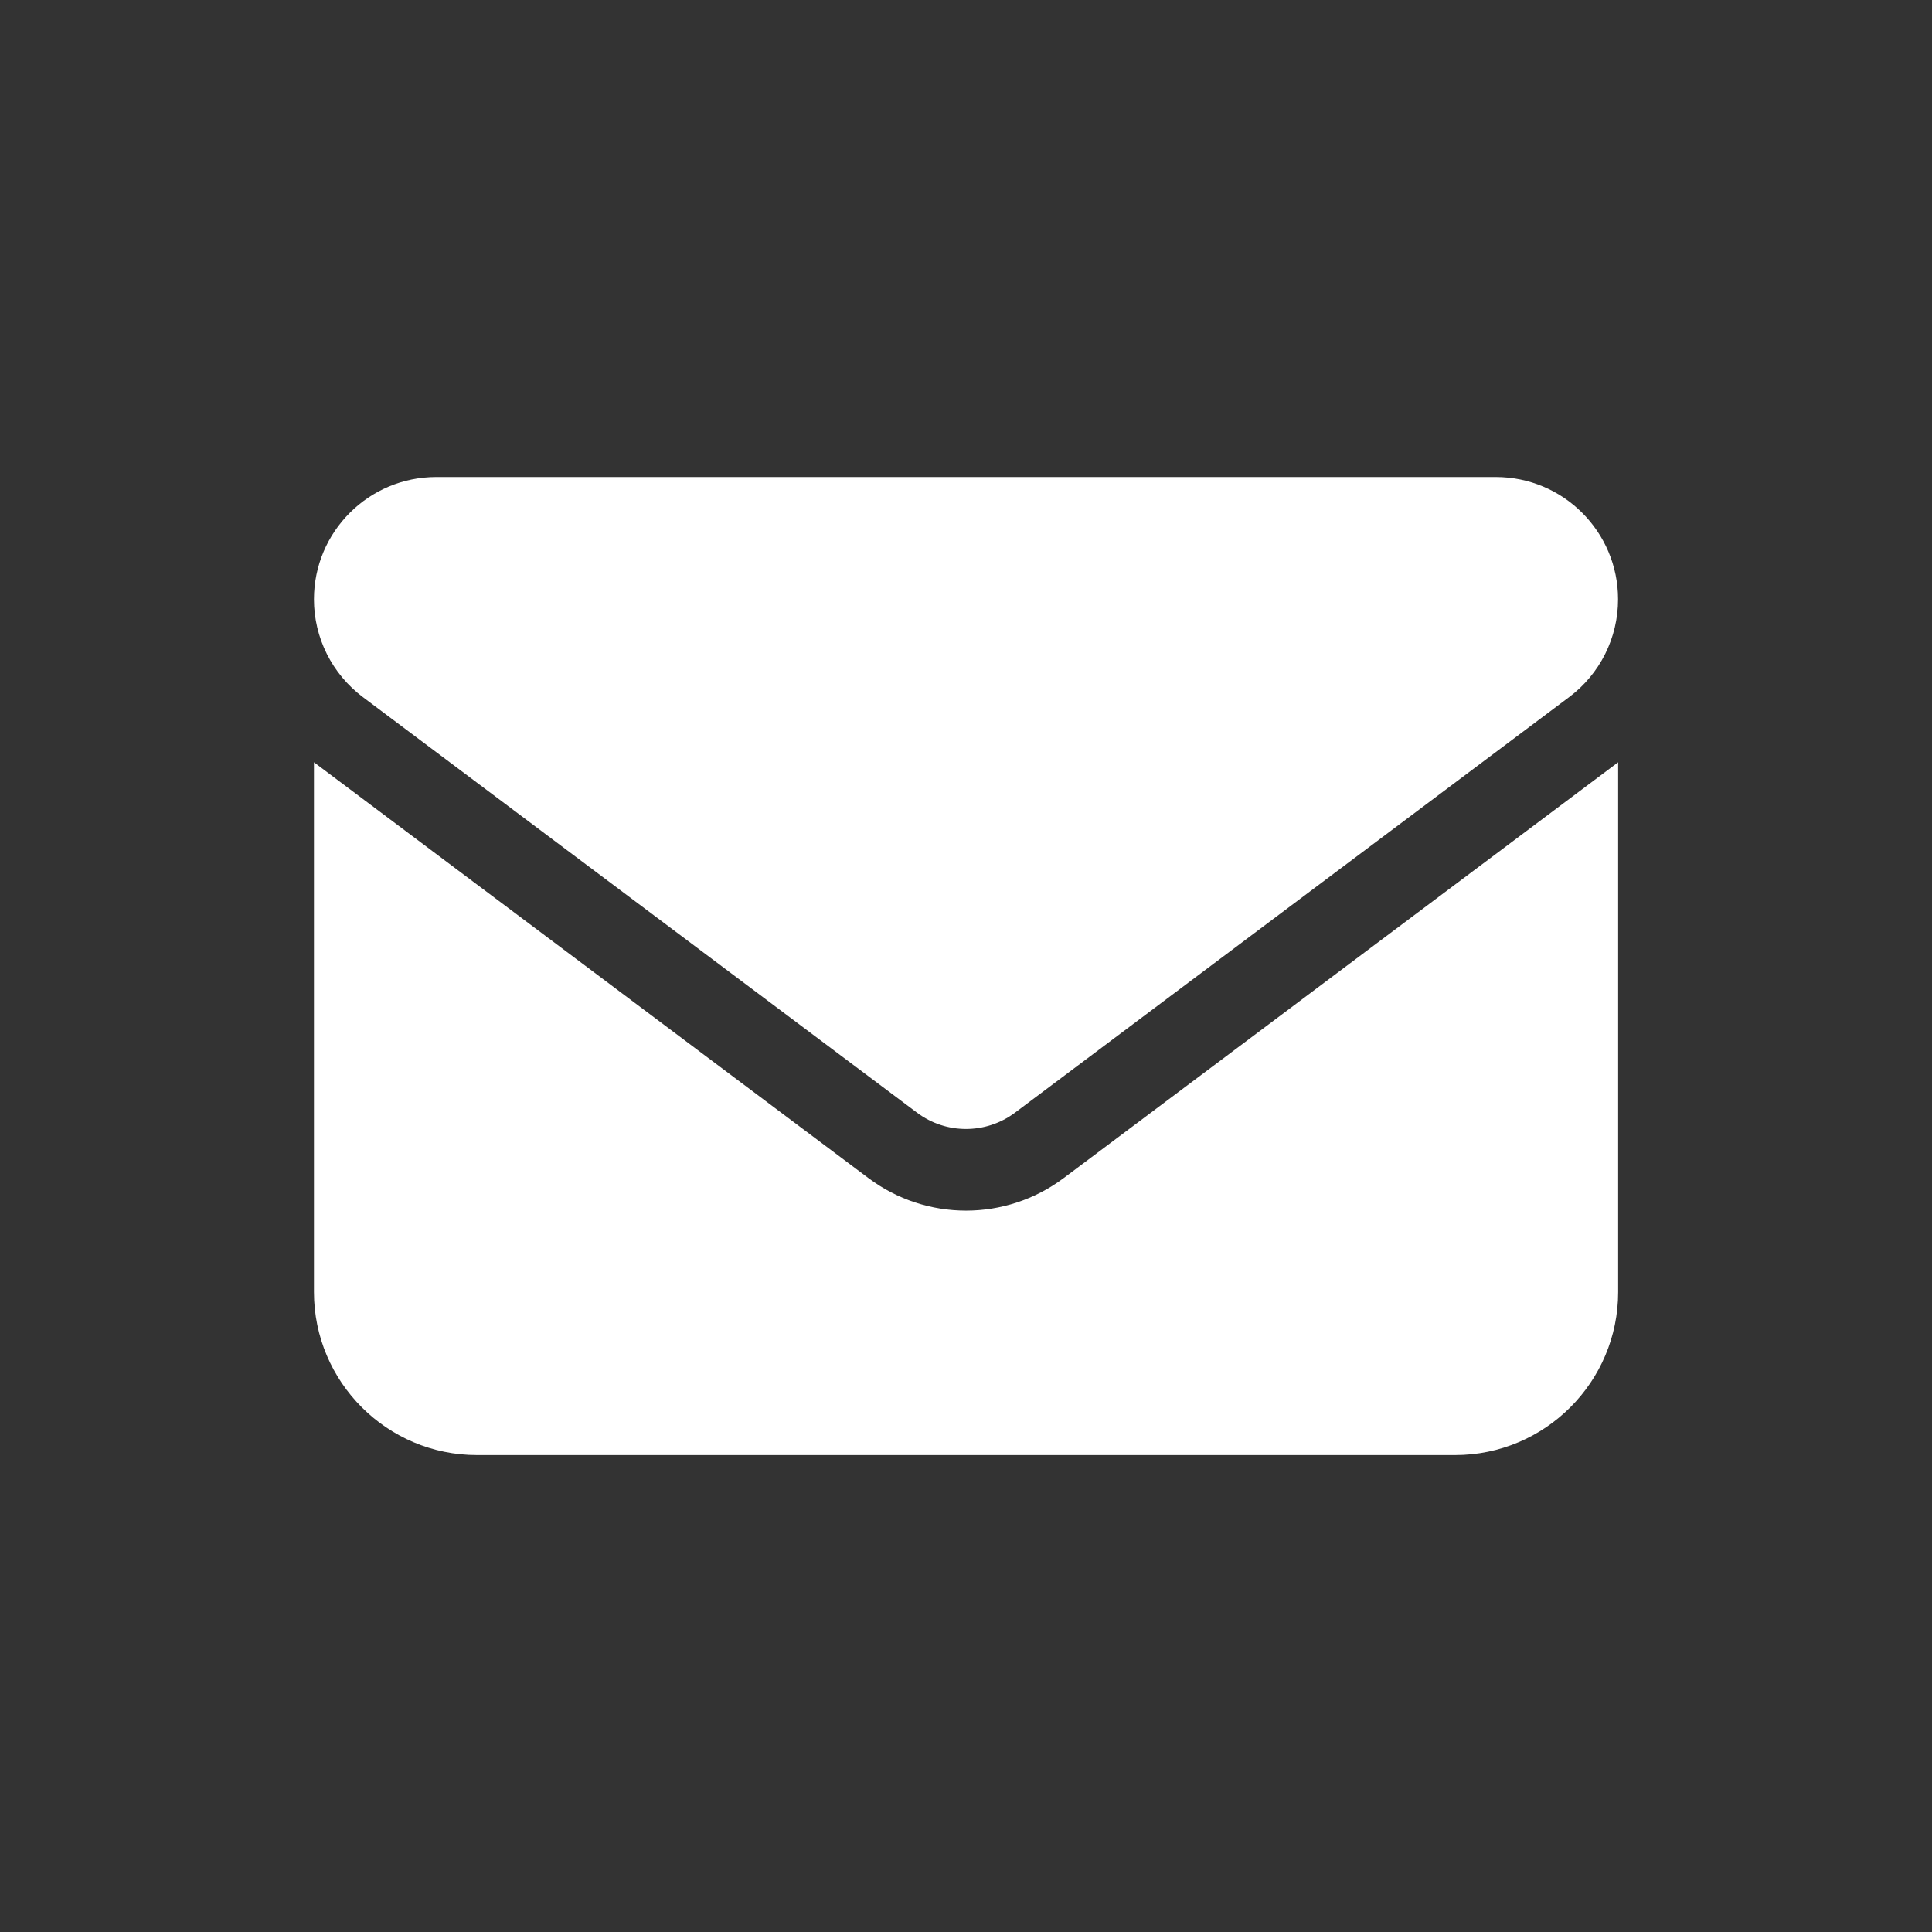 <?xml version="1.0" encoding="utf-8"?>
<!-- Generator: Adobe Illustrator 28.3.0, SVG Export Plug-In . SVG Version: 6.00 Build 0)  -->
<svg version="1.1" id="Ebene_1" xmlns="http://www.w3.org/2000/svg" xmlns:xlink="http://www.w3.org/1999/xlink" x="0px" y="0px"
	 viewBox="0 0 200 200" style="enable-background:new 0 0 200 200;" xml:space="preserve">
<rect x="0" y="0" width="200" height="200" fill="#333333" stroke="none"/>
<style type="text/css">
	.st0{fill:#FFFFFF;}
</style>
<g>
	<path class="st0" d="M154.84,49.38c6.99,0,12.66,5.67,12.66,12.66c0,3.98-1.87,7.73-5.06,10.12l-57.38,43.03
		c-3.01,2.24-7.12,2.24-10.12,0L37.56,72.16c-3.19-2.4-5.06-6.14-5.06-10.12c0-6.99,5.67-12.66,12.66-12.66H154.84z M89.88,121.94
		c6.01,4.51,14.24,4.51,20.25,0l57.38-43.03v54.84c0,9.31-7.57,16.88-16.88,16.88H49.38c-9.31,0-16.88-7.57-16.88-16.88V78.91
		L89.88,121.94z"/>
</g>
</svg>
